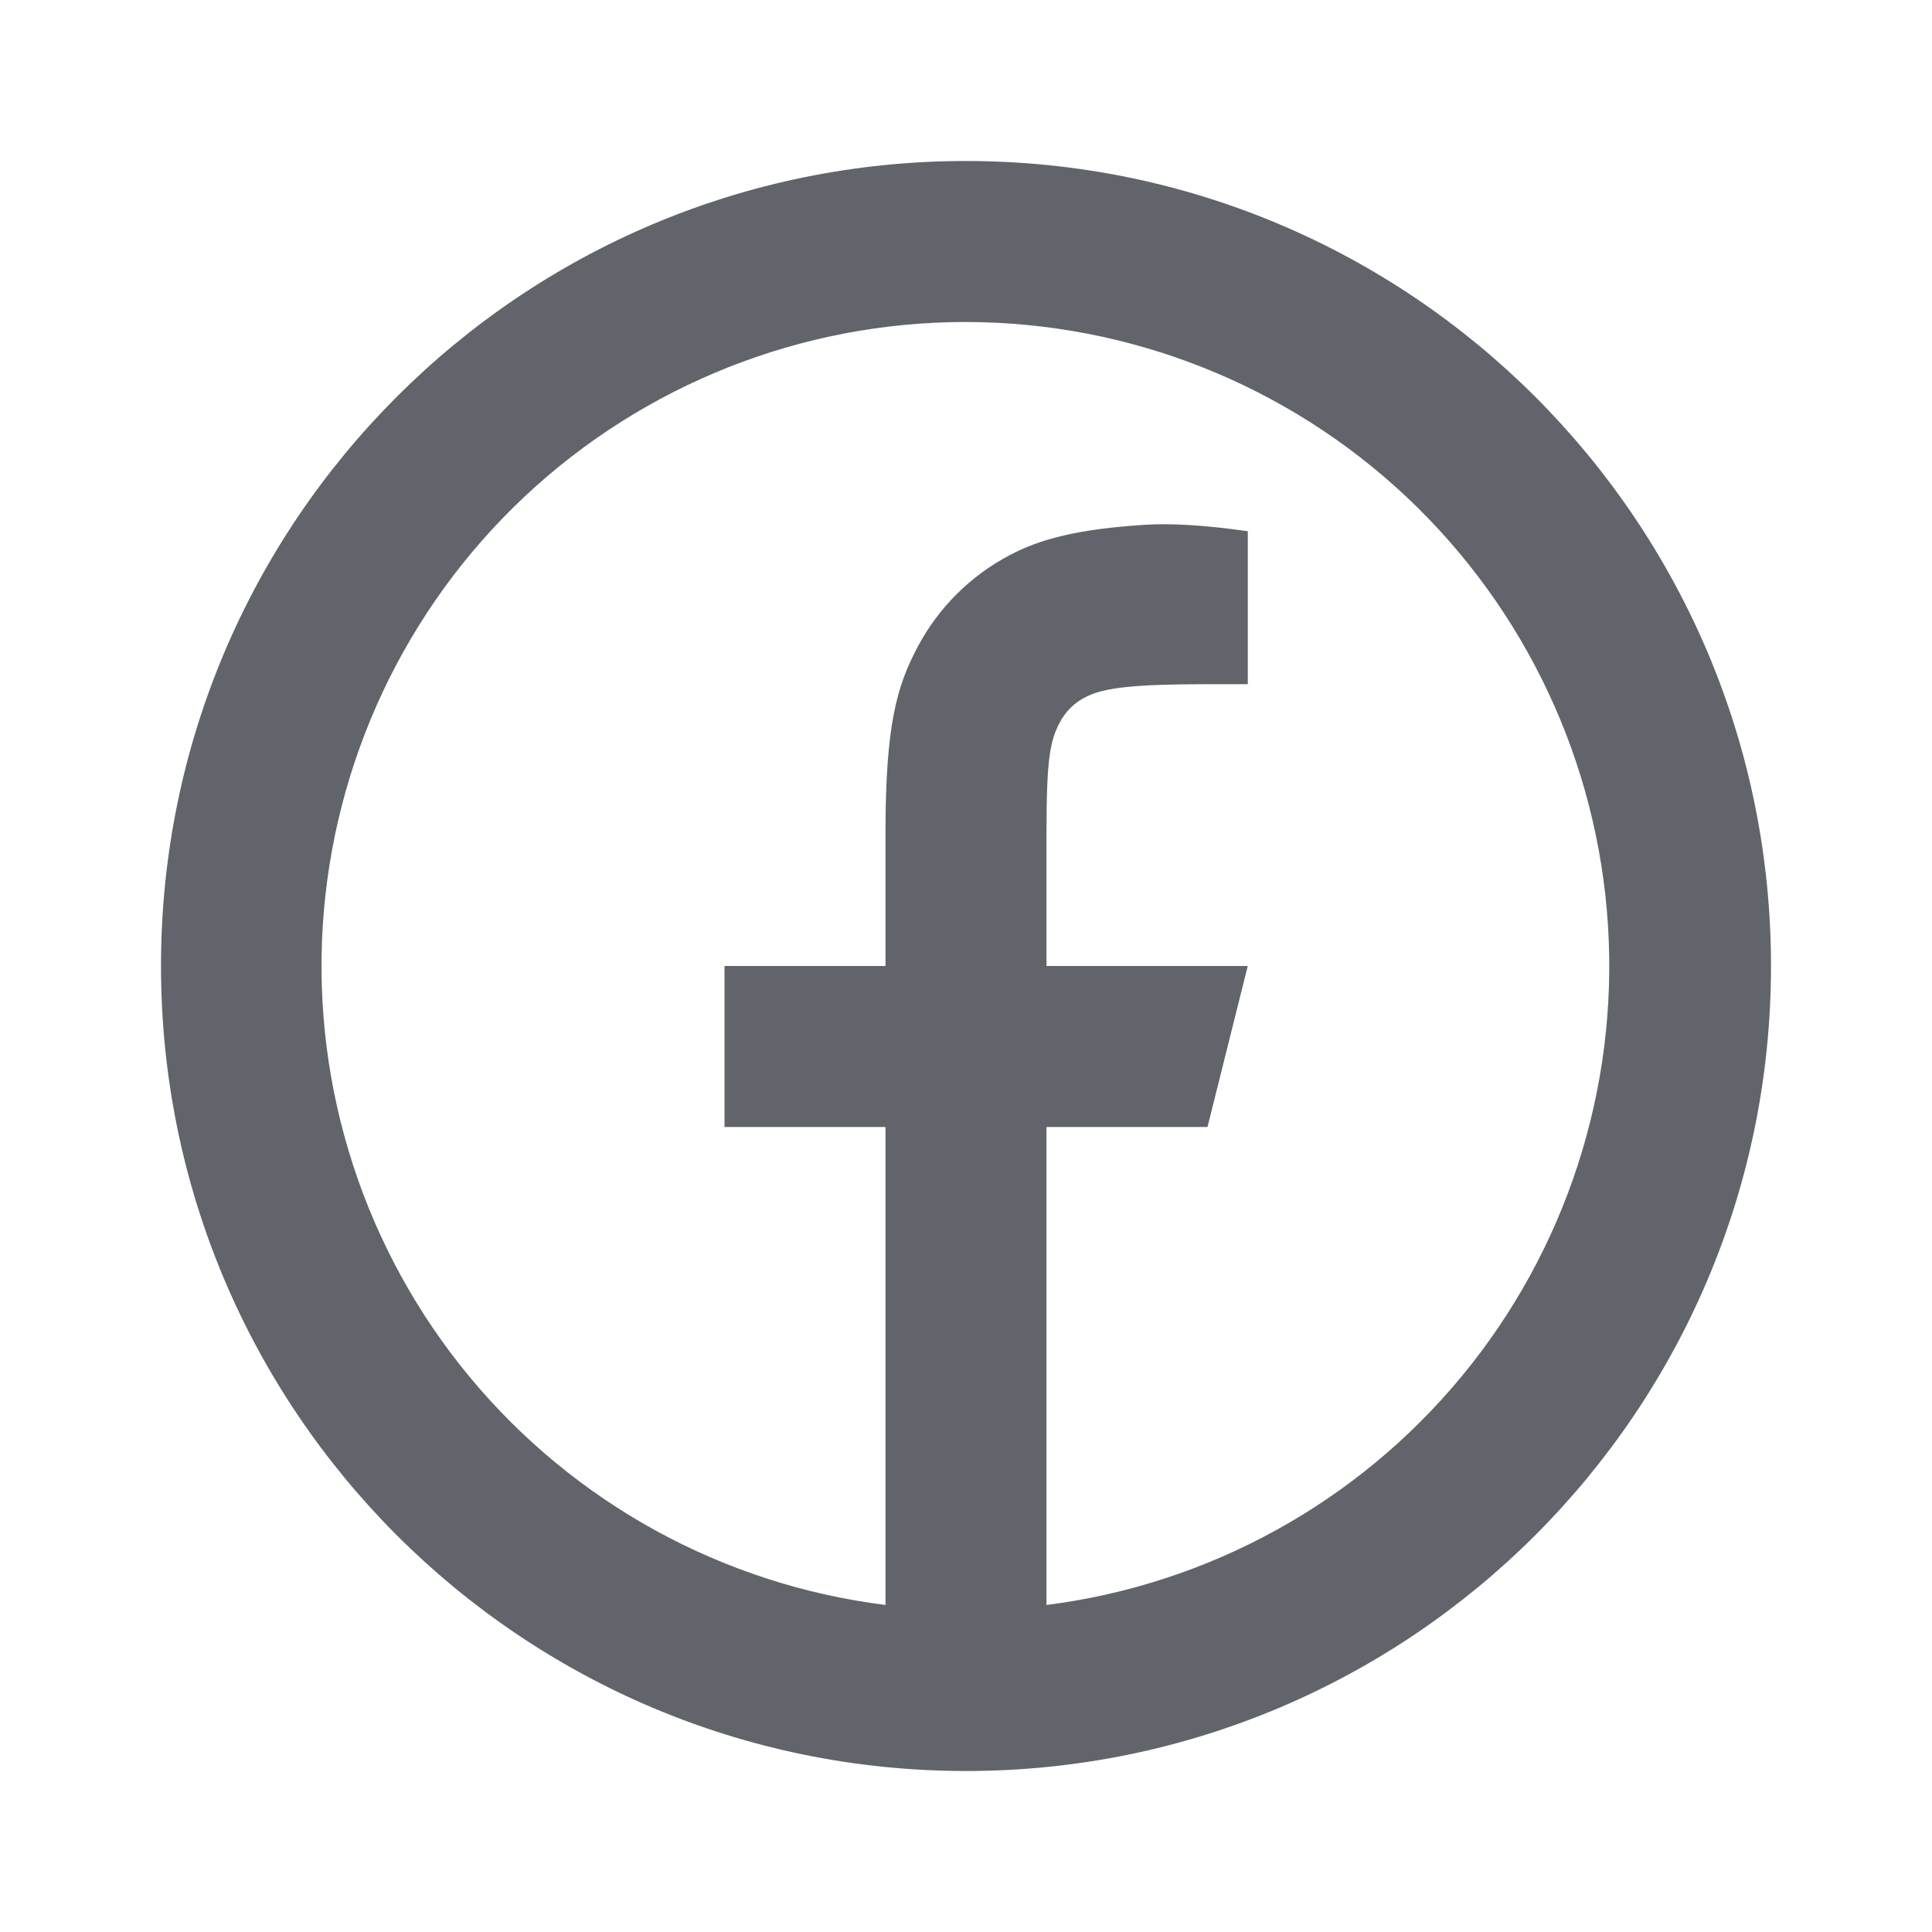<svg width="30" height="30" viewBox="0 0 30 30" fill="none" xmlns="http://www.w3.org/2000/svg">
<path d="M16.25 24.922C18.772 24.602 21.076 23.333 22.696 21.373C24.316 19.414 25.128 16.912 24.969 14.375C24.81 11.838 23.691 9.457 21.839 7.715C19.987 5.974 17.542 5.003 15 5C12.455 4.998 10.005 5.967 8.149 7.708C6.293 9.45 5.172 11.834 5.012 14.374C4.853 16.914 5.668 19.419 7.291 21.379C8.915 23.339 11.225 24.606 13.75 24.922V17.5H11.25V15H13.75V12.932C13.75 11.261 13.925 10.655 14.25 10.044C14.57 9.439 15.065 8.945 15.67 8.625C16.148 8.369 16.741 8.215 17.779 8.149C18.19 8.123 18.723 8.155 19.376 8.249V10.624H18.75C17.604 10.624 17.13 10.678 16.848 10.829C16.679 10.915 16.542 11.053 16.455 11.221C16.305 11.504 16.25 11.784 16.25 12.931V15H19.375L18.75 17.5H16.25V24.922ZM15 27.5C8.096 27.5 2.5 21.904 2.5 15C2.5 8.096 8.096 2.5 15 2.5C21.904 2.5 27.5 8.096 27.5 15C27.5 21.904 21.904 27.5 15 27.5Z" fill="#61646A"/>
</svg>
